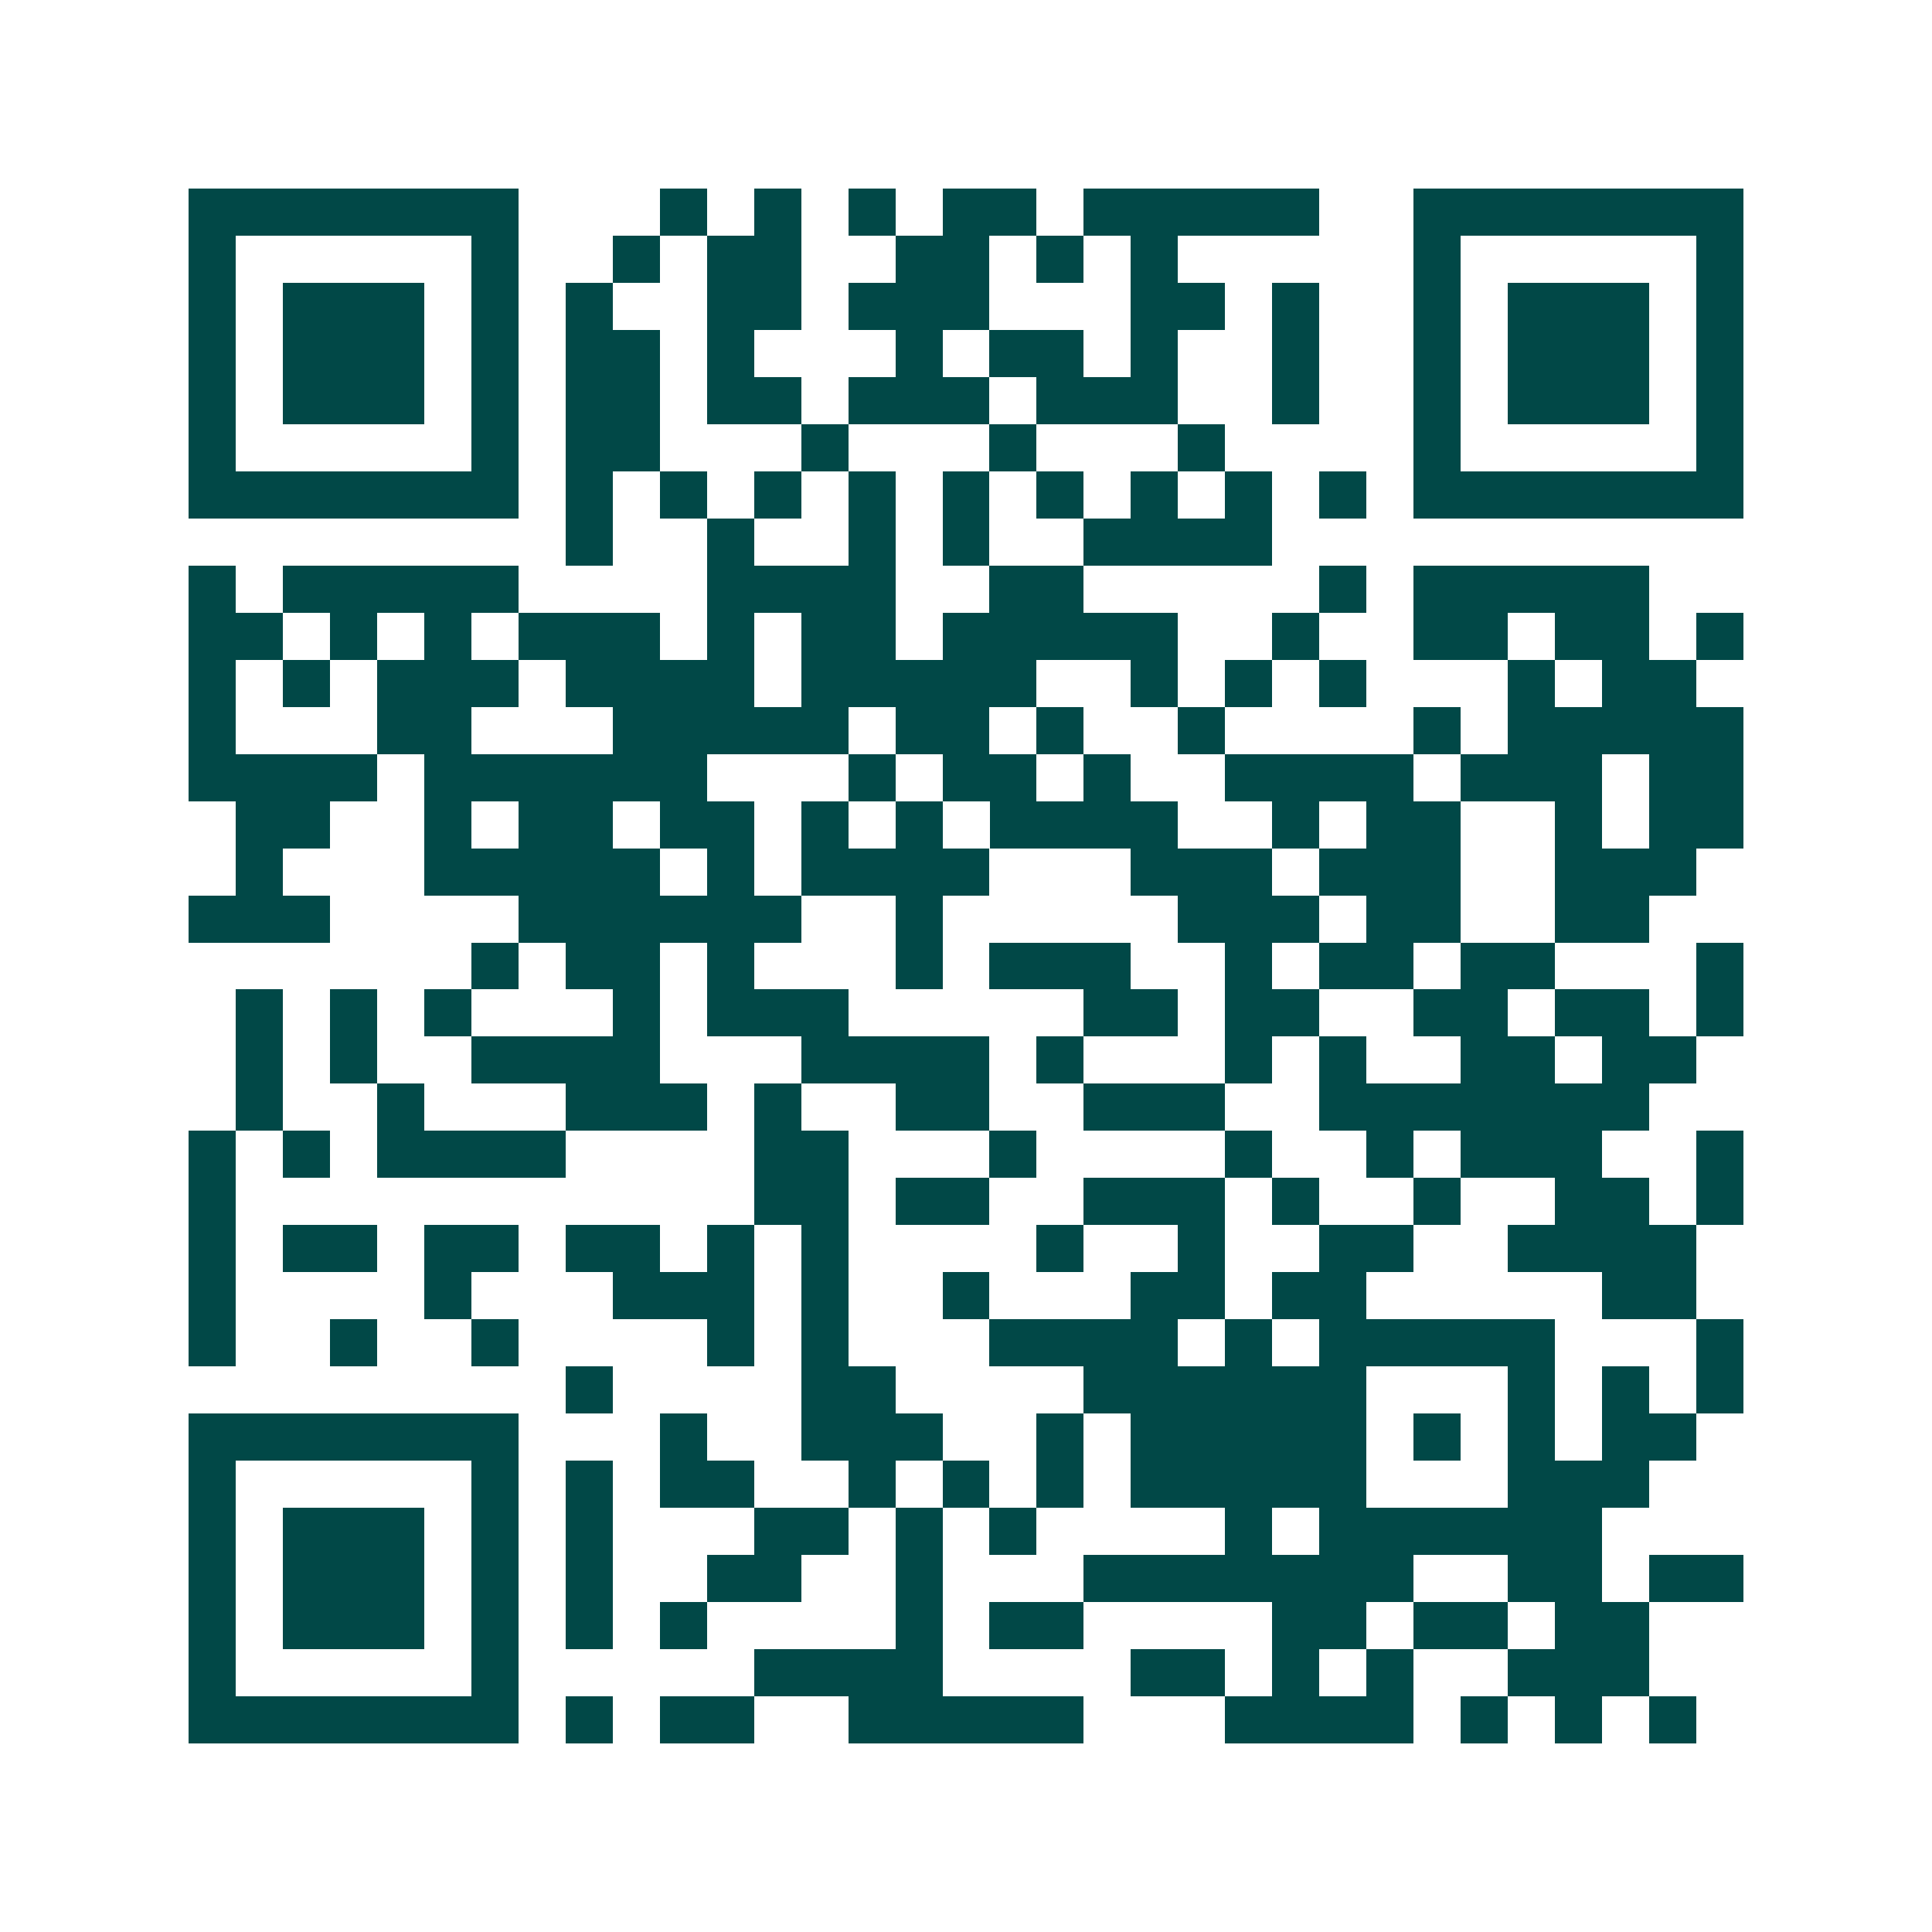 <svg xmlns="http://www.w3.org/2000/svg" width="200" height="200" viewBox="0 0 41 41" shape-rendering="crispEdges"><path fill="#ffffff" d="M0 0h41v41H0z"/><path stroke="#014847" d="M4 4.5h7m3 0h1m1 0h1m1 0h1m1 0h2m1 0h5m2 0h7M4 5.5h1m5 0h1m2 0h1m1 0h2m2 0h2m1 0h1m1 0h1m5 0h1m5 0h1M4 6.5h1m1 0h3m1 0h1m1 0h1m2 0h2m1 0h3m3 0h2m1 0h1m2 0h1m1 0h3m1 0h1M4 7.5h1m1 0h3m1 0h1m1 0h2m1 0h1m3 0h1m1 0h2m1 0h1m2 0h1m2 0h1m1 0h3m1 0h1M4 8.5h1m1 0h3m1 0h1m1 0h2m1 0h2m1 0h3m1 0h3m2 0h1m2 0h1m1 0h3m1 0h1M4 9.5h1m5 0h1m1 0h2m3 0h1m3 0h1m3 0h1m4 0h1m5 0h1M4 10.5h7m1 0h1m1 0h1m1 0h1m1 0h1m1 0h1m1 0h1m1 0h1m1 0h1m1 0h1m1 0h7M12 11.5h1m2 0h1m2 0h1m1 0h1m2 0h4M4 12.5h1m1 0h5m4 0h4m2 0h2m5 0h1m1 0h5M4 13.5h2m1 0h1m1 0h1m1 0h3m1 0h1m1 0h2m1 0h5m2 0h1m2 0h2m1 0h2m1 0h1M4 14.5h1m1 0h1m1 0h3m1 0h4m1 0h5m2 0h1m1 0h1m1 0h1m3 0h1m1 0h2M4 15.5h1m3 0h2m3 0h5m1 0h2m1 0h1m2 0h1m4 0h1m1 0h5M4 16.5h4m1 0h6m3 0h1m1 0h2m1 0h1m2 0h4m1 0h3m1 0h2M5 17.5h2m2 0h1m1 0h2m1 0h2m1 0h1m1 0h1m1 0h4m2 0h1m1 0h2m2 0h1m1 0h2M5 18.5h1m3 0h5m1 0h1m1 0h4m3 0h3m1 0h3m2 0h3M4 19.5h3m4 0h6m2 0h1m5 0h3m1 0h2m2 0h2M10 20.5h1m1 0h2m1 0h1m3 0h1m1 0h3m2 0h1m1 0h2m1 0h2m3 0h1M5 21.5h1m1 0h1m1 0h1m3 0h1m1 0h3m5 0h2m1 0h2m2 0h2m1 0h2m1 0h1M5 22.5h1m1 0h1m2 0h4m3 0h4m1 0h1m3 0h1m1 0h1m2 0h2m1 0h2M5 23.5h1m2 0h1m3 0h3m1 0h1m2 0h2m2 0h3m2 0h7M4 24.5h1m1 0h1m1 0h4m4 0h2m3 0h1m4 0h1m2 0h1m1 0h3m2 0h1M4 25.5h1m11 0h2m1 0h2m2 0h3m1 0h1m2 0h1m2 0h2m1 0h1M4 26.5h1m1 0h2m1 0h2m1 0h2m1 0h1m1 0h1m4 0h1m2 0h1m2 0h2m2 0h4M4 27.5h1m4 0h1m3 0h3m1 0h1m2 0h1m3 0h2m1 0h2m5 0h2M4 28.5h1m2 0h1m2 0h1m4 0h1m1 0h1m3 0h4m1 0h1m1 0h5m3 0h1M12 29.5h1m4 0h2m4 0h6m3 0h1m1 0h1m1 0h1M4 30.5h7m3 0h1m2 0h3m2 0h1m1 0h5m1 0h1m1 0h1m1 0h2M4 31.5h1m5 0h1m1 0h1m1 0h2m2 0h1m1 0h1m1 0h1m1 0h5m3 0h3M4 32.5h1m1 0h3m1 0h1m1 0h1m3 0h2m1 0h1m1 0h1m4 0h1m1 0h6M4 33.5h1m1 0h3m1 0h1m1 0h1m2 0h2m2 0h1m3 0h7m2 0h2m1 0h2M4 34.5h1m1 0h3m1 0h1m1 0h1m1 0h1m4 0h1m1 0h2m4 0h2m1 0h2m1 0h2M4 35.5h1m5 0h1m5 0h4m4 0h2m1 0h1m1 0h1m2 0h3M4 36.5h7m1 0h1m1 0h2m2 0h5m3 0h4m1 0h1m1 0h1m1 0h1"/></svg>
